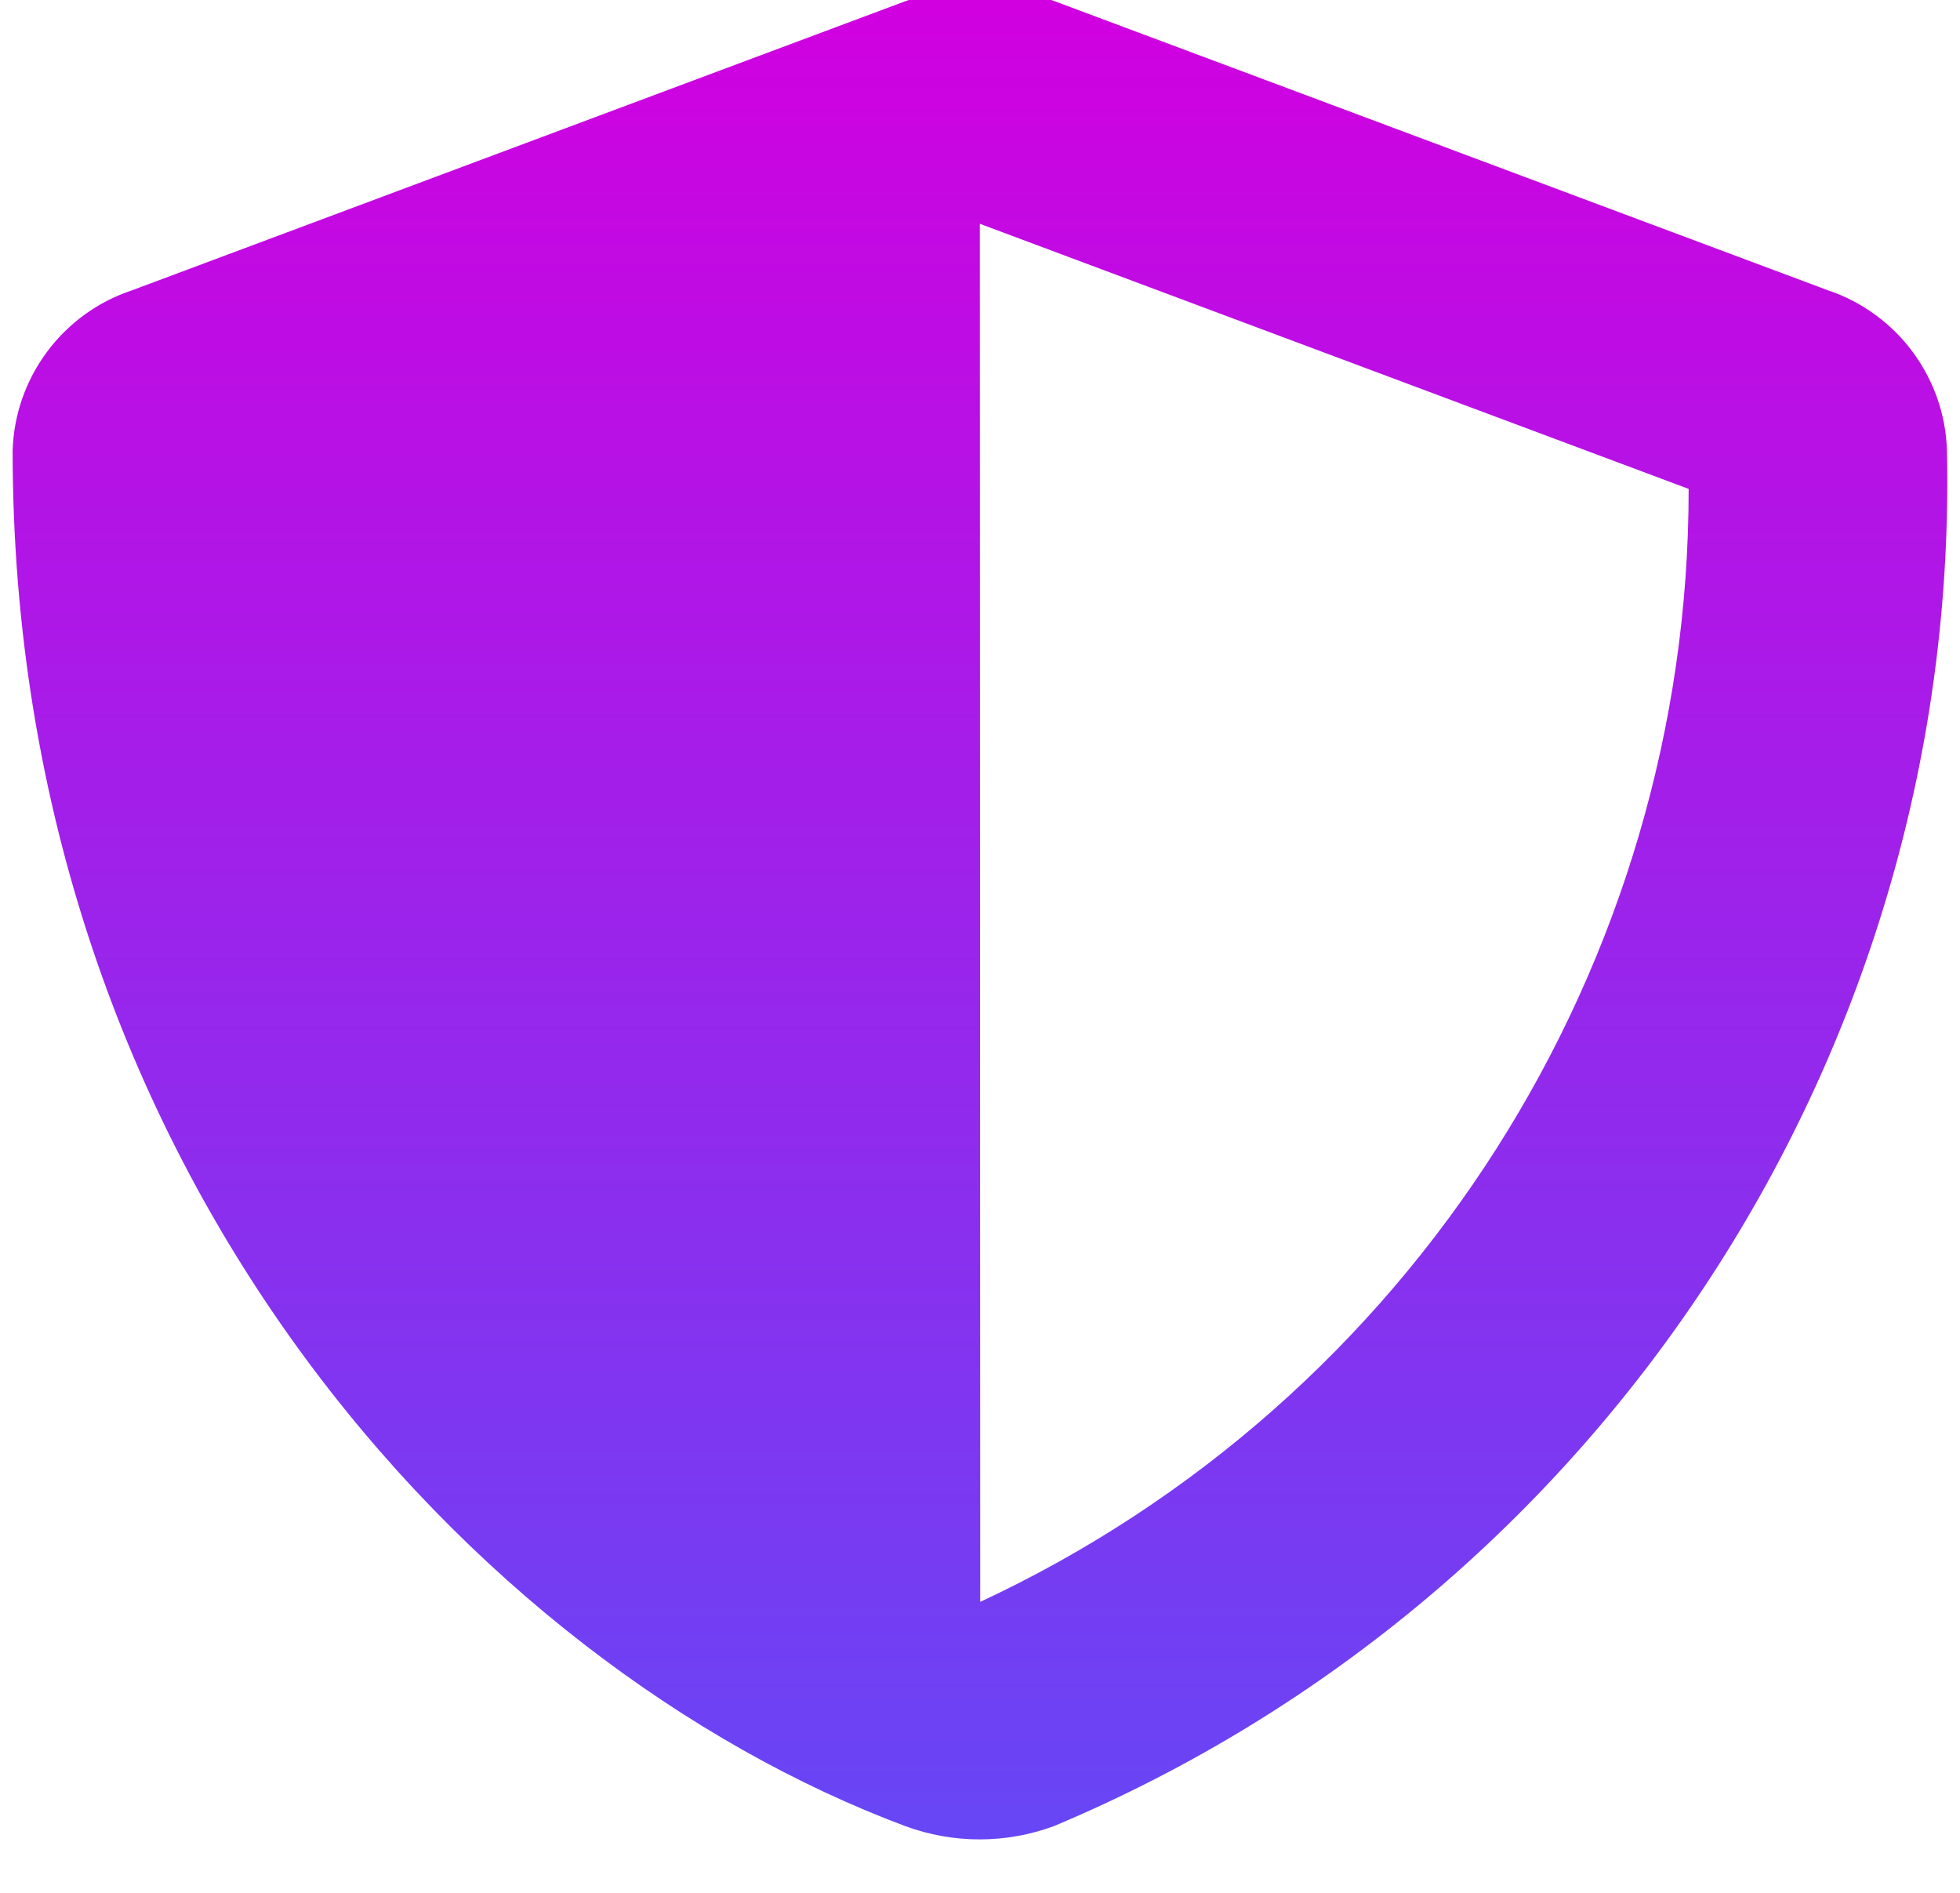 <?xml version="1.0" encoding="UTF-8" standalone="no"?>
<!DOCTYPE svg PUBLIC "-//W3C//DTD SVG 1.1//EN" "http://www.w3.org/Graphics/SVG/1.1/DTD/svg11.dtd">
<svg width="100%" height="100%" viewBox="0 0 29 28" version="1.1" xmlns="http://www.w3.org/2000/svg" xmlns:xlink="http://www.w3.org/1999/xlink" xml:space="preserve" xmlns:serif="http://www.serif.com/" style="fill-rule:evenodd;clip-rule:evenodd;stroke-linejoin:round;stroke-miterlimit:2;">
    <g id="Icon_awesome-shield-alt" transform="matrix(1,0,0,1,-0.938,-0.184)">
        <path d="M27.986,4.479L16.538,0.2C15.828,-0.062 15.048,-0.062 14.338,0.2L2.89,4.479C1.865,4.819 1.157,5.769 1.125,6.849C1.125,17.47 7.952,24.811 14.332,27.197C15.042,27.459 15.822,27.459 16.532,27.197C24.679,23.777 29.935,15.682 29.745,6.849C29.713,5.771 29.008,4.822 27.986,4.479ZM15.441,23.88L15.435,3.494L25.923,7.416C25.929,14.464 21.829,20.903 15.441,23.88Z" style="fill:url(#_Linear1);fill-rule:nonzero;"/>
    </g>
    <defs>
        <linearGradient id="_Linear1" x1="0" y1="0" x2="1" y2="0" gradientUnits="userSpaceOnUse" gradientTransform="matrix(1.67737e-15,27.394,-27.394,1.67737e-15,15.438,-4.33681e-19)"><stop offset="0" style="stop-color:rgb(209,0,224);stop-opacity:1"/><stop offset="1" style="stop-color:rgb(103,70,245);stop-opacity:1"/></linearGradient>
    </defs>
</svg>
